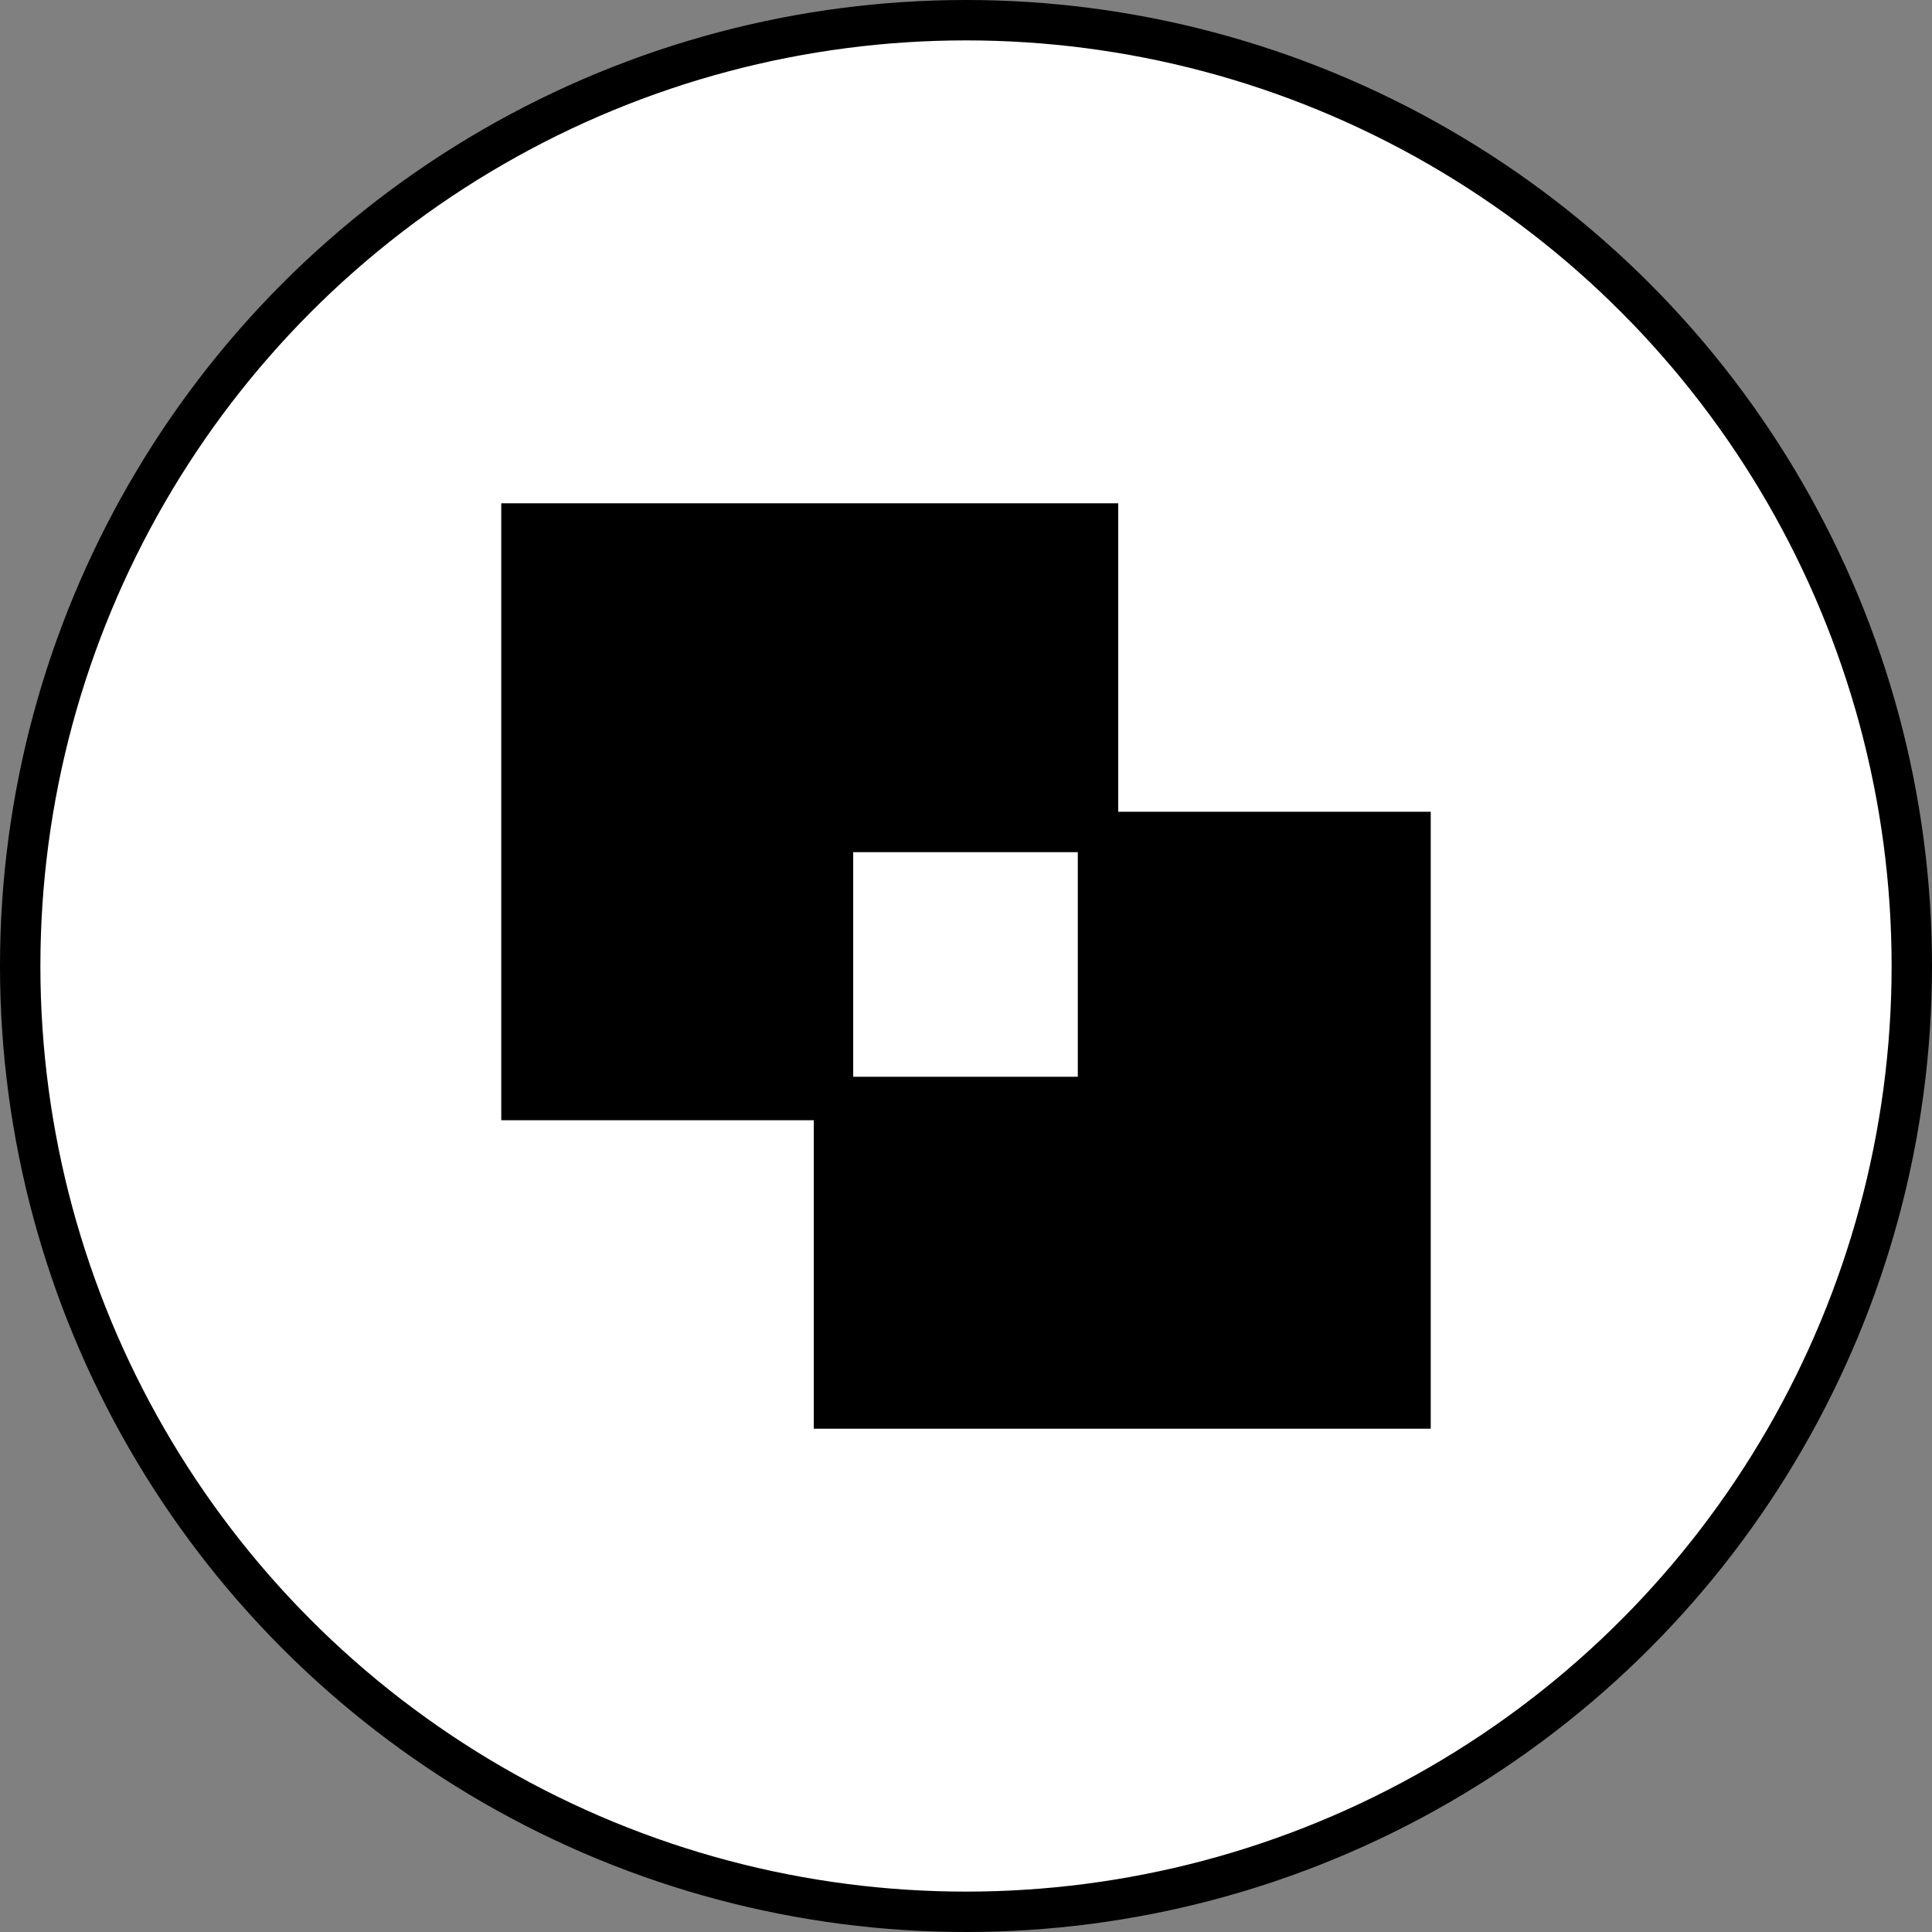 <svg width="574" height="574" viewBox="0 0 574 574" fill="none" xmlns="http://www.w3.org/2000/svg">
<rect x="0" y="0" width="574" height="574" fill="#808080" stroke="none"/>
<circle cx="287" cy="287" r="281" fill="white" stroke="black" stroke-width="12"/>
<rect x="154.926" y="155.529" width="171.294" height="171.294" fill="black" stroke="black" stroke-width="12"/>
<rect x="241.779" y="241.176" width="183.294" height="183.294" fill="black"/>
<rect x="247.486" y="247.177" width="78.732" height="78.732" fill="white" stroke="black" stroke-width="12"/>
</svg>
